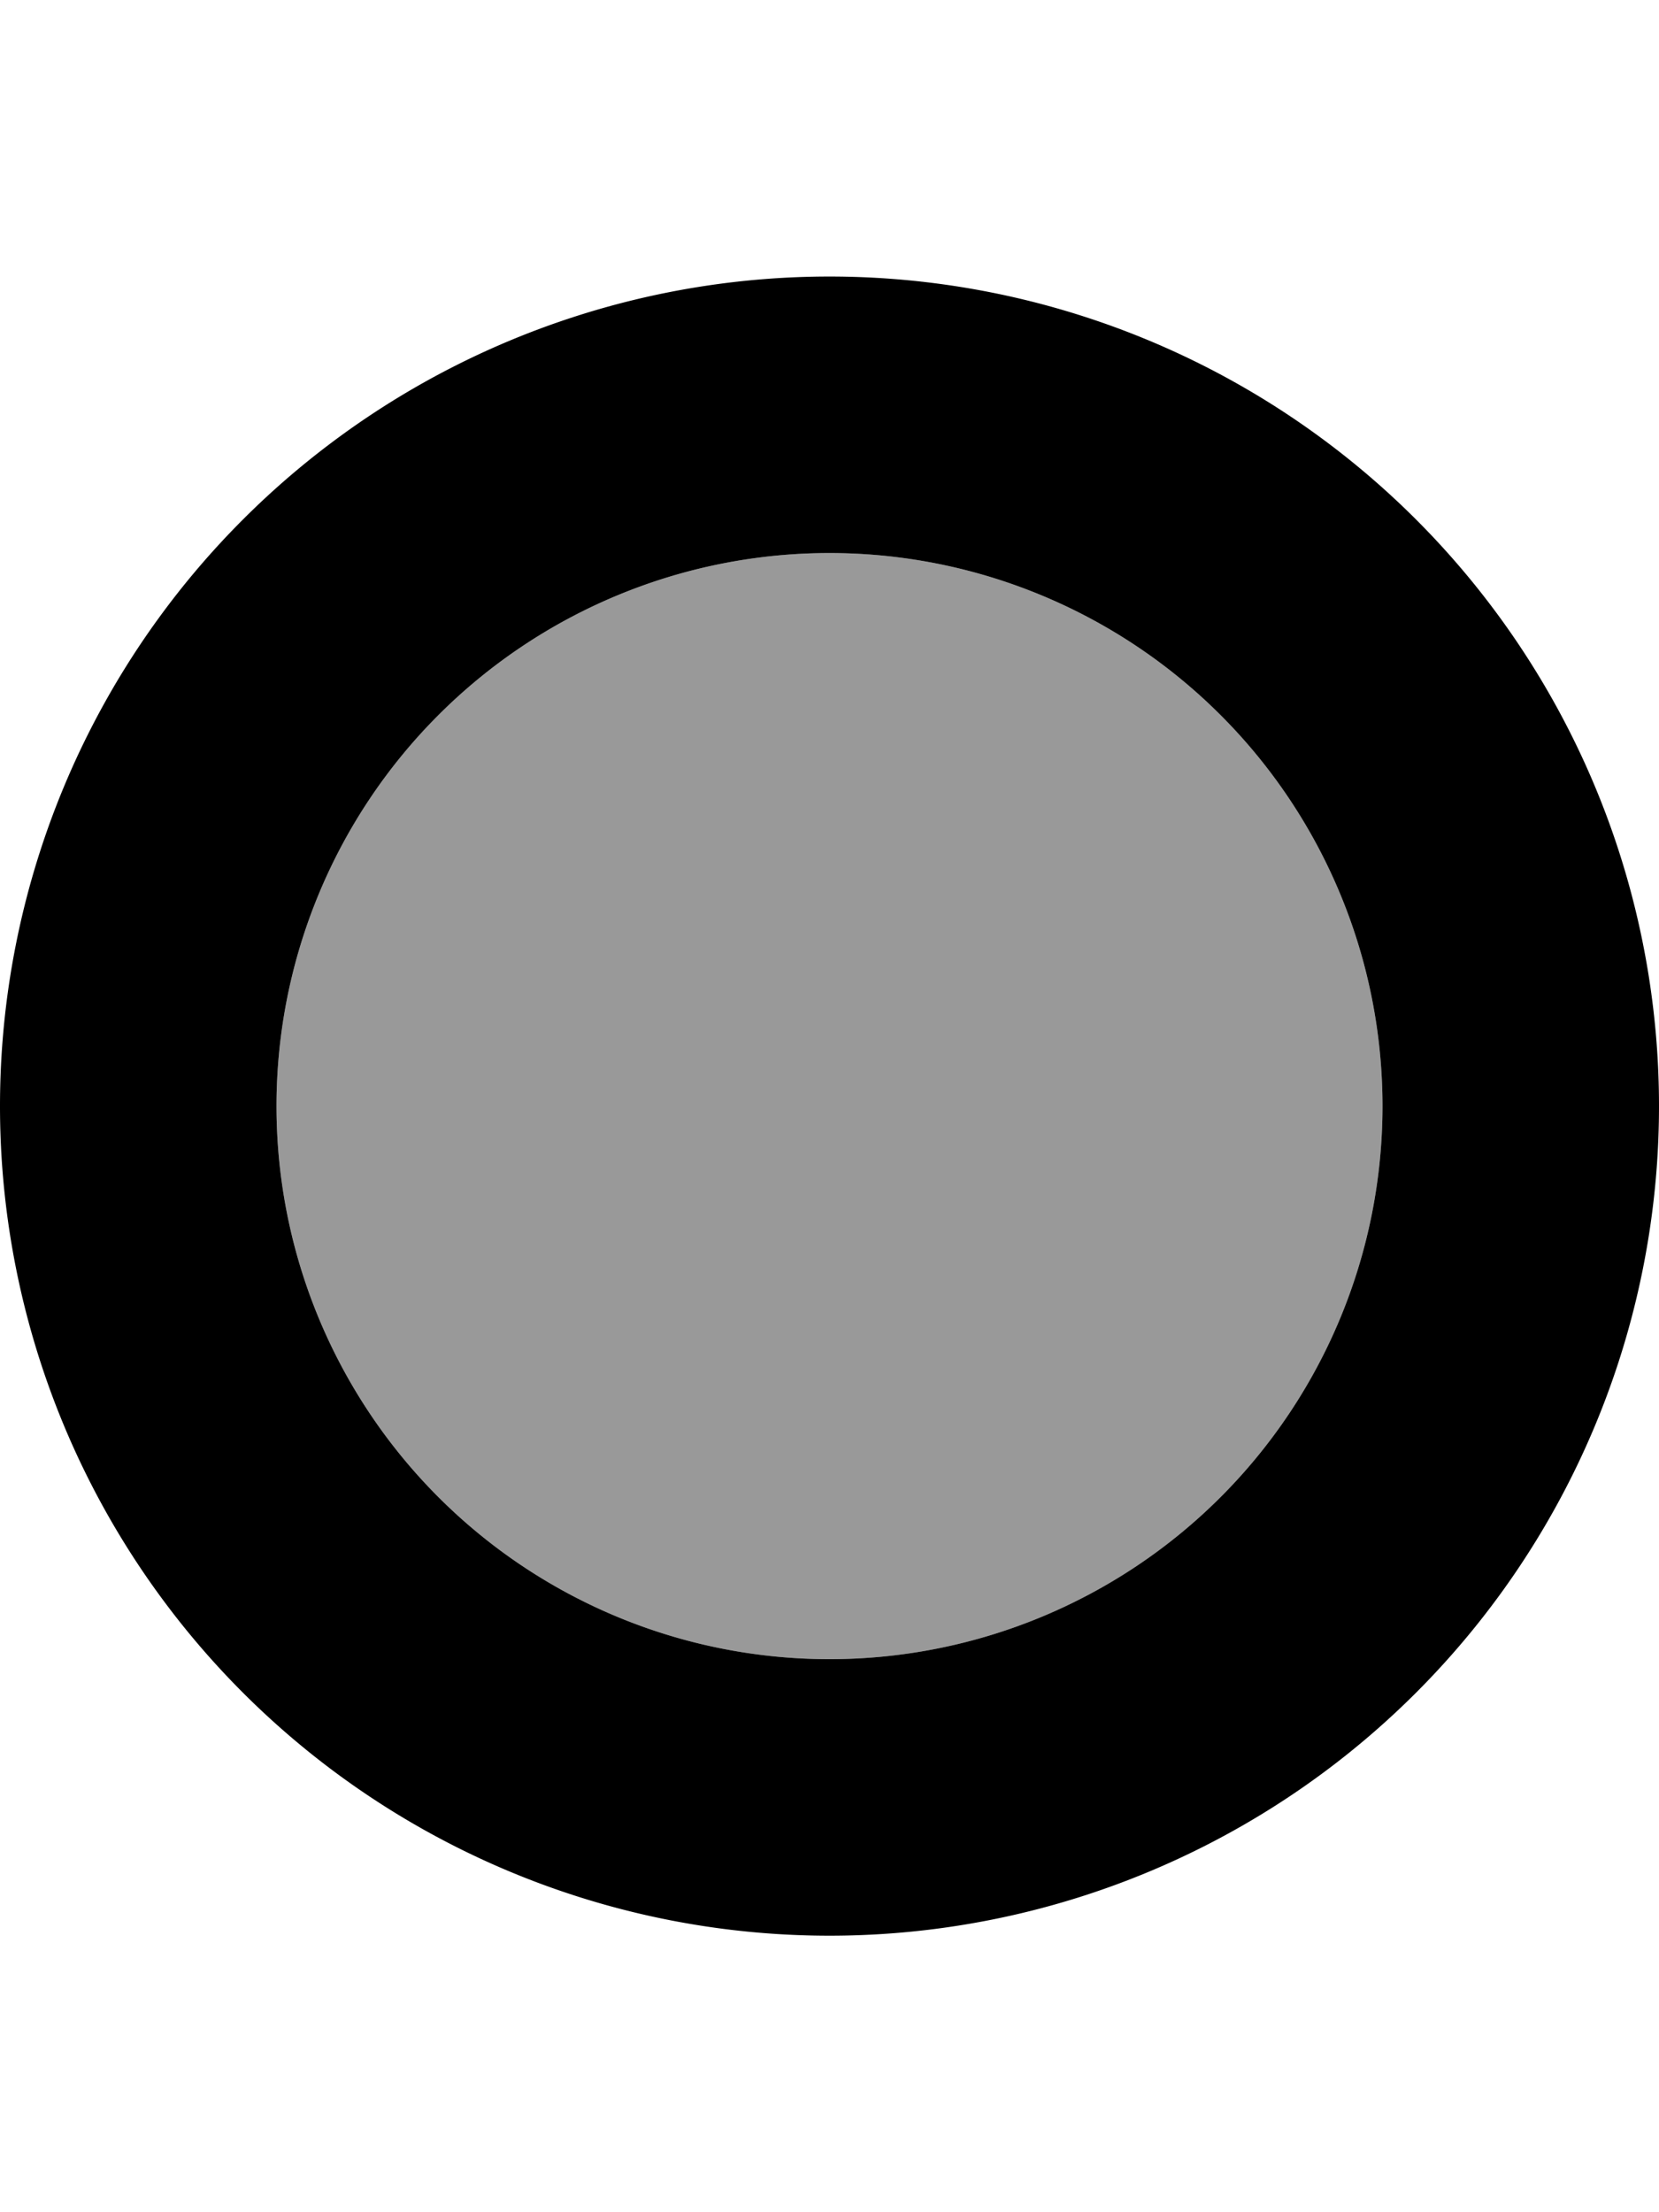 <svg xmlns="http://www.w3.org/2000/svg" viewBox="0 0 384 512"><!--! Font Awesome Pro 7.1.0 by @fontawesome - https://fontawesome.com License - https://fontawesome.com/license (Commercial License) Copyright 2025 Fonticons, Inc. --><path opacity=".4" fill="currentColor" d="M64 256a128 128 0 1 0 256 0 128 128 0 1 0 -256 0z"/><path fill="currentColor" d="M192 128a128 128 0 1 1 0 256 128 128 0 1 1 0-256zm0 320a192 192 0 1 0 0-384 192 192 0 1 0 0 384z"/></svg>